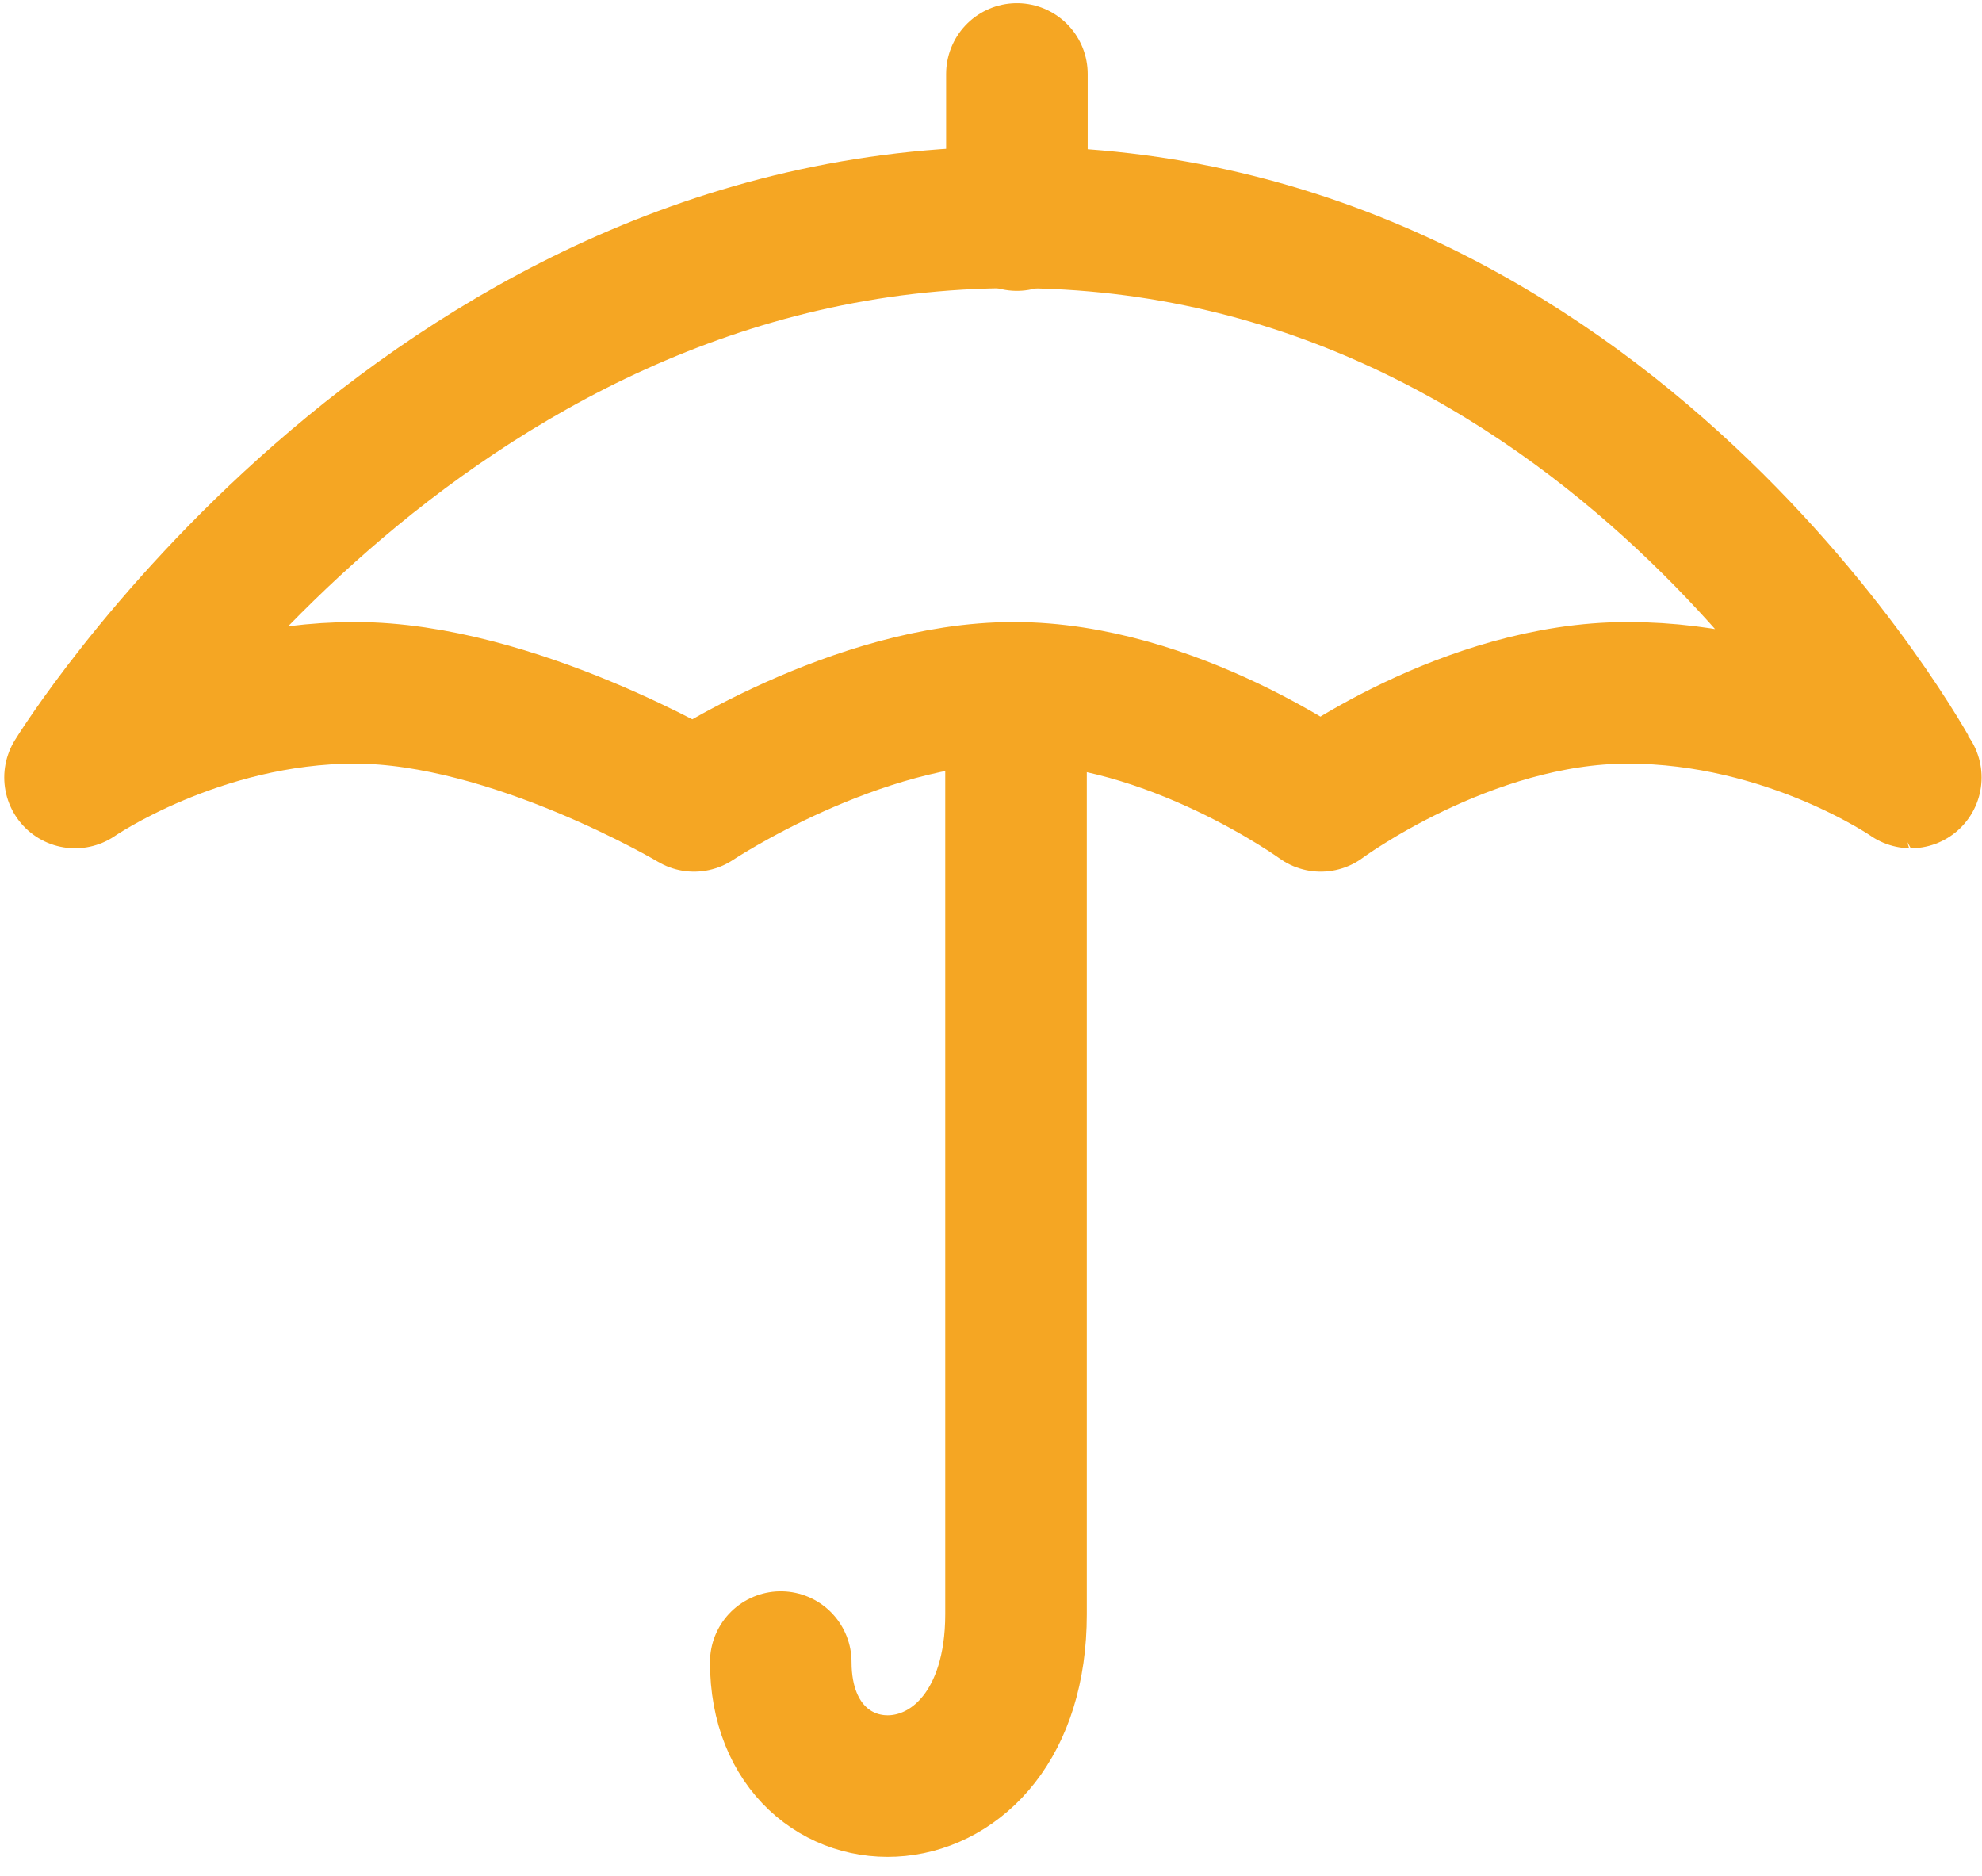 <svg xmlns="http://www.w3.org/2000/svg" width="56" height="53" viewBox="0 0 56 53"><g><g><g><path fill="none" stroke="#f5a623" stroke-linecap="round" stroke-linejoin="round" stroke-miterlimit="20" stroke-width="4" d="M2.12 21.964v0s3.451-2.391 7.909-2.391c4.457 0 9.58 3.051 9.58 3.051v0s4.567-3.051 9.037-3.051c4.47 0 8.67 3.051 8.67 3.051v0s4.11-3.051 8.673-3.051c4.564 0 7.999 2.391 7.999 2.391v0S45.456 6.14 28.646 6.14 2.12 21.964 2.12 21.964z"/></g><g><path fill="none" stroke="#f5a623" stroke-linecap="round" stroke-linejoin="round" stroke-miterlimit="20" stroke-width="4" d="M28.732 6.217V2.09"/></g><g><path fill="none" stroke="#f5a623" stroke-linecap="round" stroke-linejoin="round" stroke-miterlimit="20" stroke-width="4" d="M28.707 19.68v25.923c0 6.228-6.647 6.228-6.647 1.353"/></g></g></g></svg>